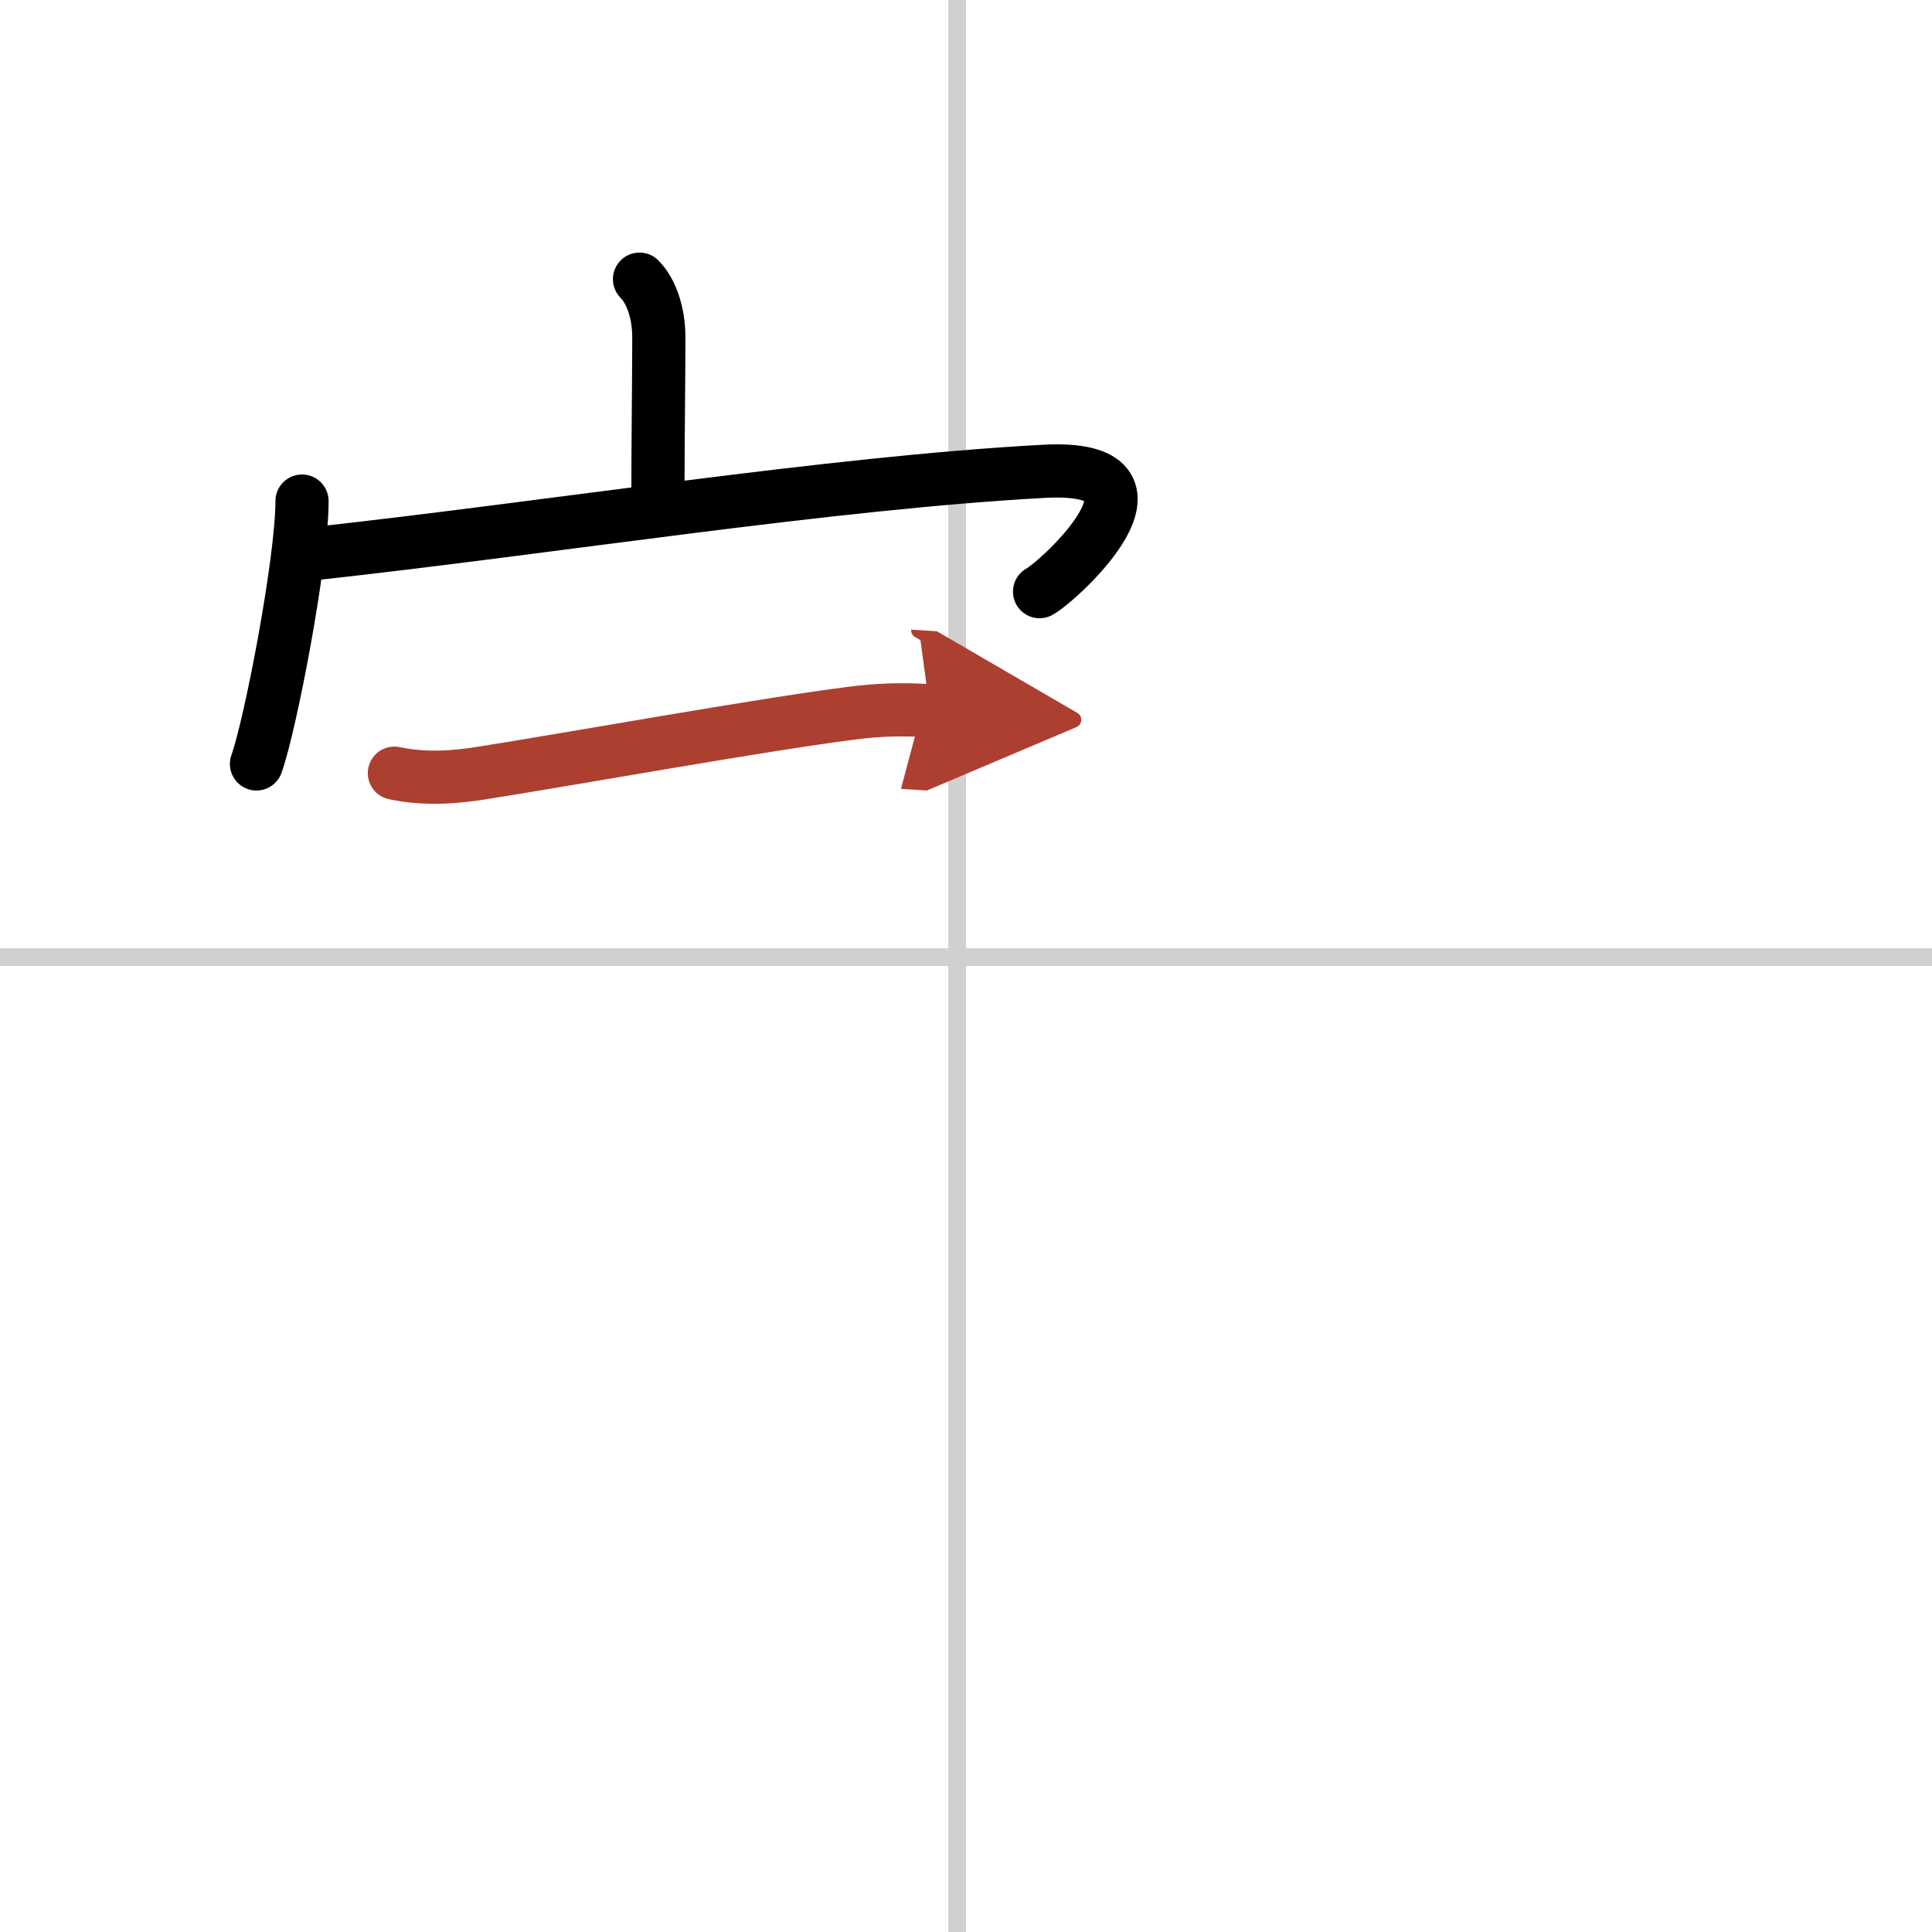 <svg width="400" height="400" viewBox="0 0 109 109" xmlns="http://www.w3.org/2000/svg"><defs><marker id="a" markerWidth="4" orient="auto" refX="1" refY="5" viewBox="0 0 10 10"><polyline points="0 0 10 5 0 10 1 5" fill="#ad3f31" stroke="#ad3f31"/></marker></defs><g fill="none" stroke="#000" stroke-linecap="round" stroke-linejoin="round" stroke-width="3"><rect width="100%" height="100%" fill="#fff" stroke="#fff"/><line x1="54" x2="54" y2="109" stroke="#d0d0d0" stroke-width="1"/><line x2="109" y1="54" y2="54" stroke="#d0d0d0" stroke-width="1"/><path d="m36.08 15.75c0.65 0.65 1.09 1.88 1.09 3.28 0 2.1-0.05 6.1-0.05 8.6"/><path d="m17.04 28.27c0 3.36-1.77 12.59-2.57 14.83"/><path d="m17.69 31.24c13.56-1.49 29.06-3.99 41.22-4.65 8.07-0.43 0.86 6.18-0.26 6.79"/><path d="m22.25 43.62c1.75 0.38 3.51 0.22 4.89 0 5.39-0.85 15.65-2.71 20.88-3.38 1.53-0.2 2.86-0.24 4.45-0.14" marker-end="url(#a)" stroke="#ad3f31"/></g></svg>
